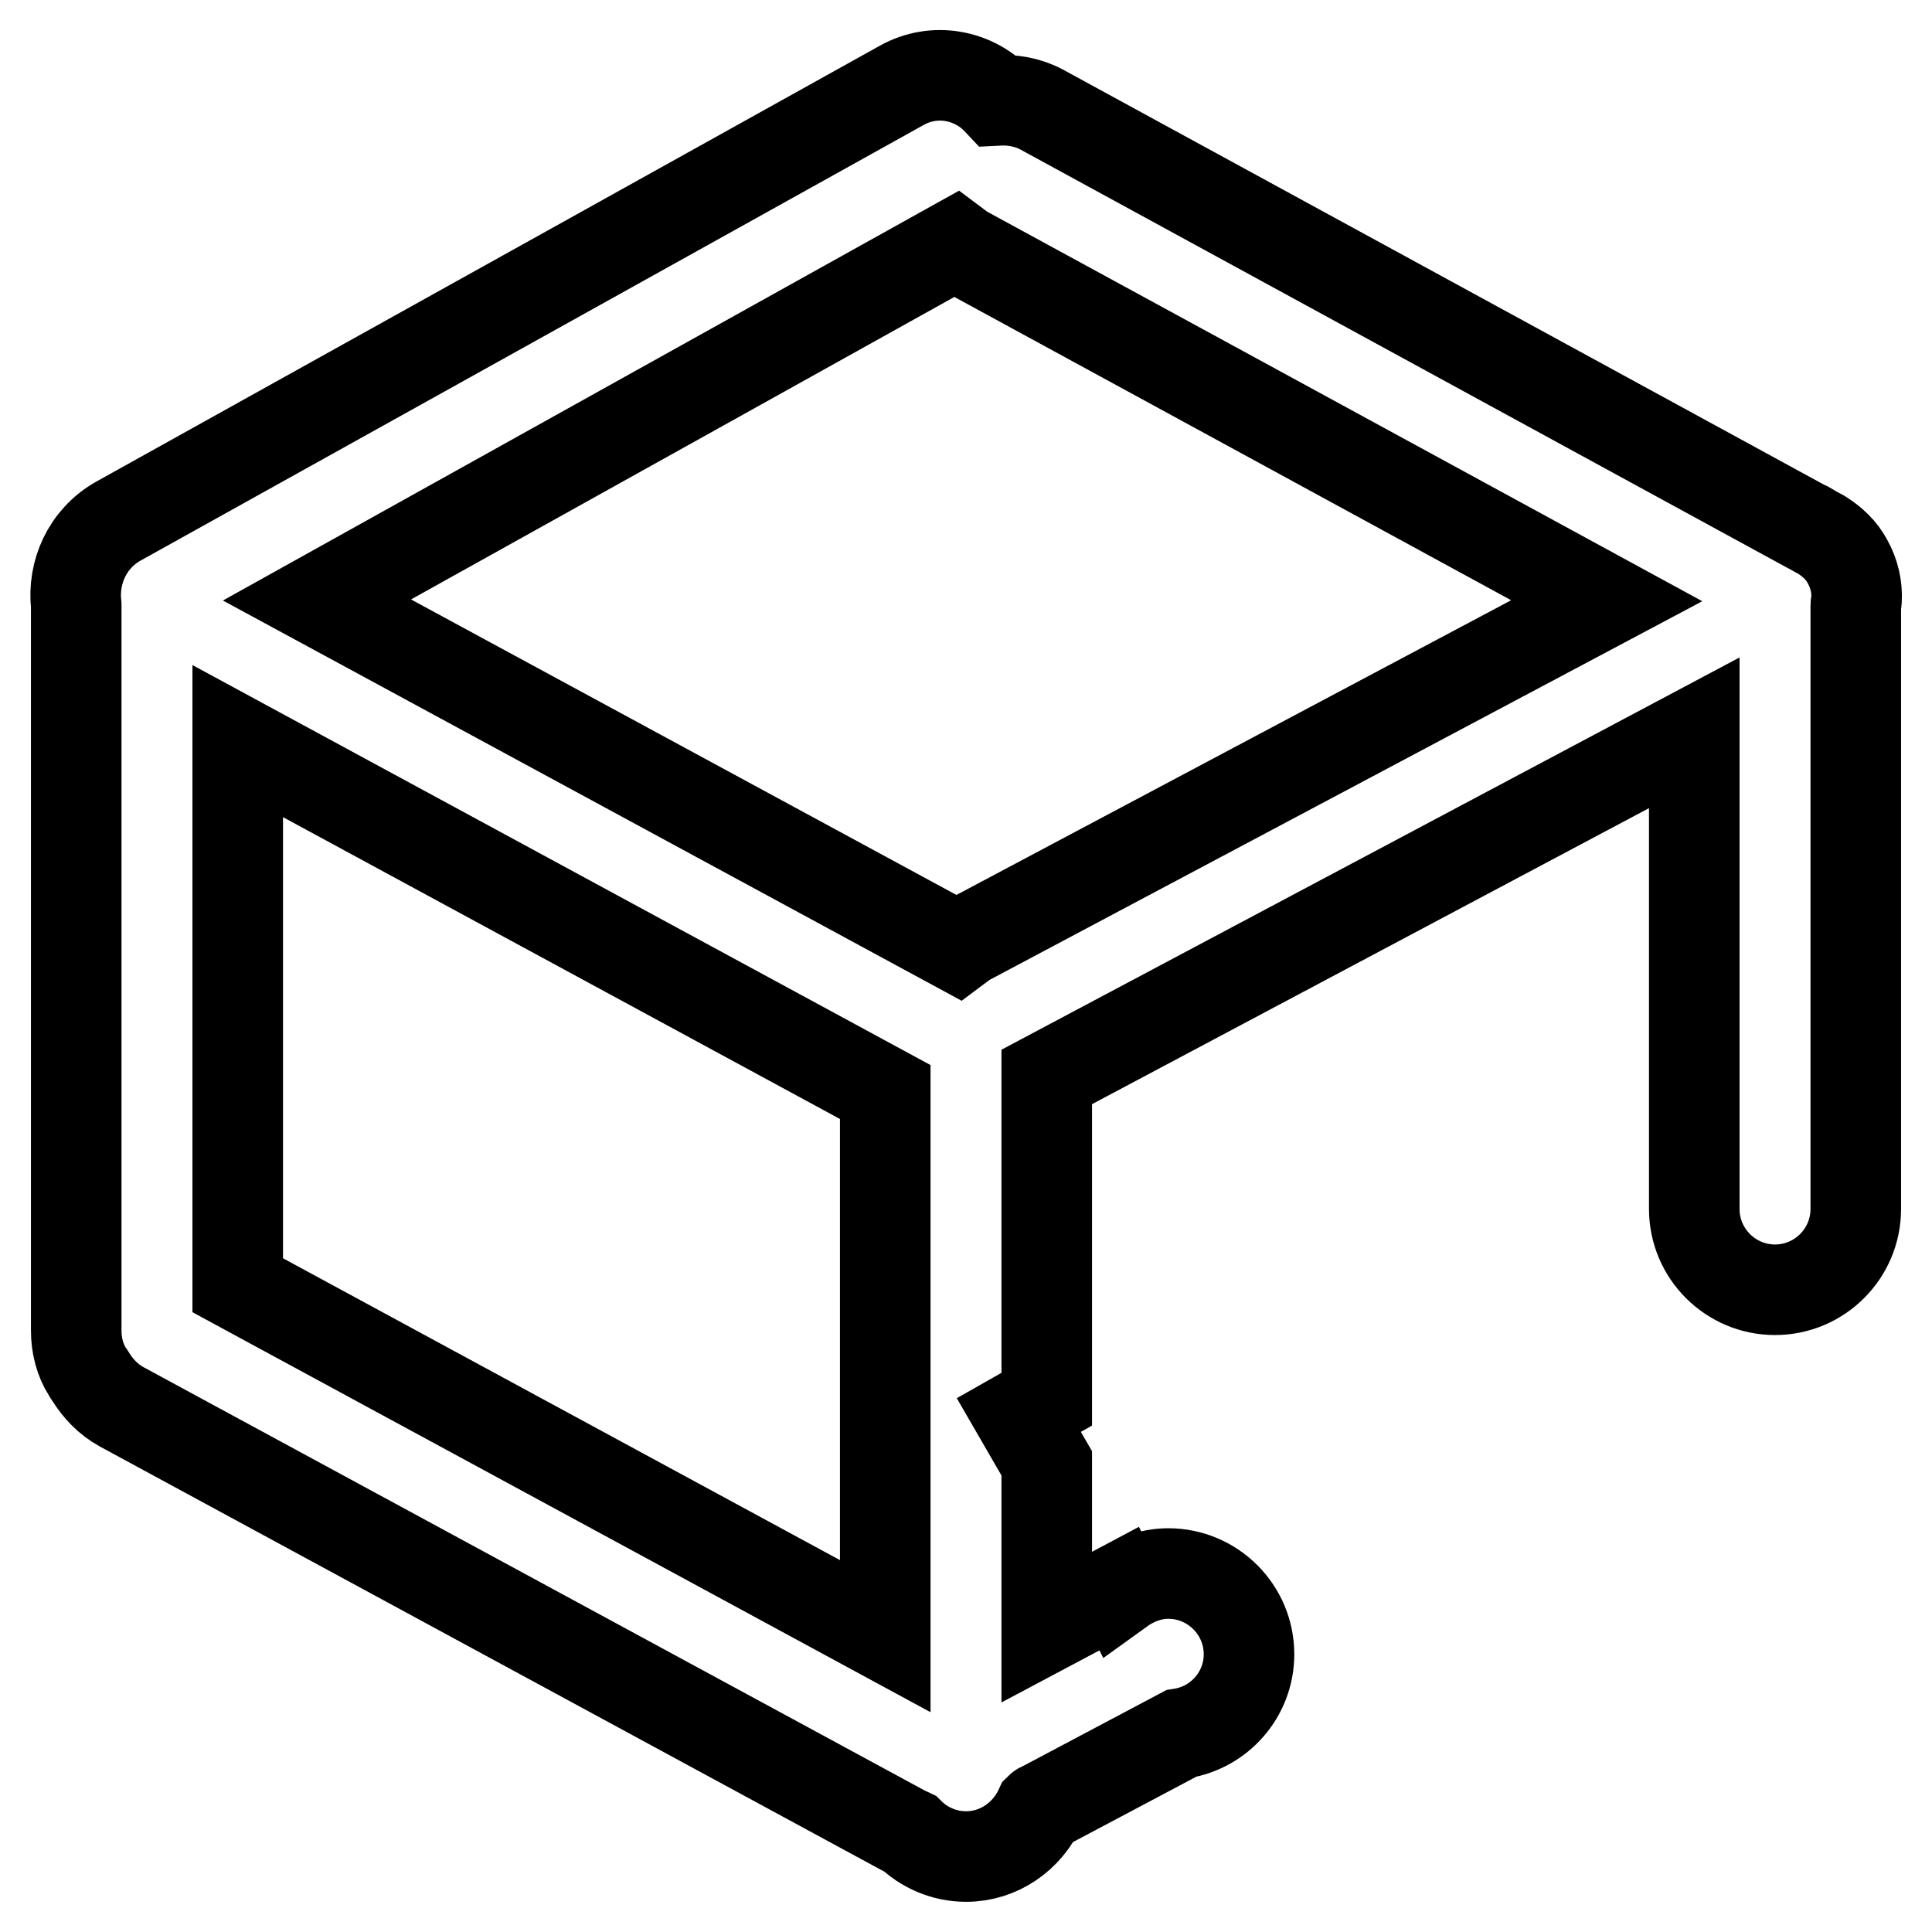 <?xml version="1.0" encoding="utf-8"?>
<!-- Svg Vector Icons : http://www.onlinewebfonts.com/icon -->
<!DOCTYPE svg PUBLIC "-//W3C//DTD SVG 1.1//EN" "http://www.w3.org/Graphics/SVG/1.1/DTD/svg11.dtd">
<svg version="1.1" xmlns="http://www.w3.org/2000/svg" xmlns:xlink="http://www.w3.org/1999/xlink" x="0px" y="0px" viewBox="0 0 256 256" enable-background="new 0 0 256 256" xml:space="preserve">
<g> <path stroke-width="12" fill-opacity="0" stroke="#000000"  d="M245.9,80.2v80c0,5.9-4.8,10.7-10.7,10.7c-5.9,0-10.7-4.8-10.7-10.7V97.1l-85.8,45.6v42.7l-3.7,2.1l3.7,6.4 v21.7l9.6-5.1l0.1,0.2c1.8-1.3,4-2.2,6.4-2.2c5.9,0,10.7,4.8,10.7,10.7c0,5.3-3.9,9.7-9,10.5l-18.3,9.7c-0.1,0.1-0.3,0.1-0.4,0.2 c-1.7,3.7-5.4,6.4-9.8,6.4c-2.9,0-5.6-1.2-7.5-3.1c-0.2-0.1-0.5-0.2-0.7-0.3L16.1,186.4c-1.8-1-3.1-2.4-4.1-4 c-0.1-0.1-0.1-0.2-0.2-0.3c-0.1-0.1-0.1-0.2-0.2-0.3c-1-1.6-1.5-3.5-1.5-5.5V80.2c-0.5-4.4,1.5-8.8,5.5-11.1l103.9-57.8 c4.3-2.4,9.5-1.4,12.7,2c1.9-0.1,3.9,0.2,5.8,1.2l101.2,55.2c0.4,0.1,0.7,0.4,1.1,0.6c0.4,0.2,0.7,0.4,1.1,0.6 c1.4,0.9,2.6,2,3.4,3.5c0.9,1.6,1.3,3.4,1.2,5.1C246,79.8,245.9,80,245.9,80.2z M31.5,170.3l85.8,46.5v-72.1L31.5,98.2V170.3z  M127.9,33.3c-0.5-0.3-0.9-0.6-1.3-0.9L42,79.5l84.9,46c0.4-0.3,0.8-0.6,1.3-0.9l84.7-45L127.9,33.3z"/></g>
</svg>